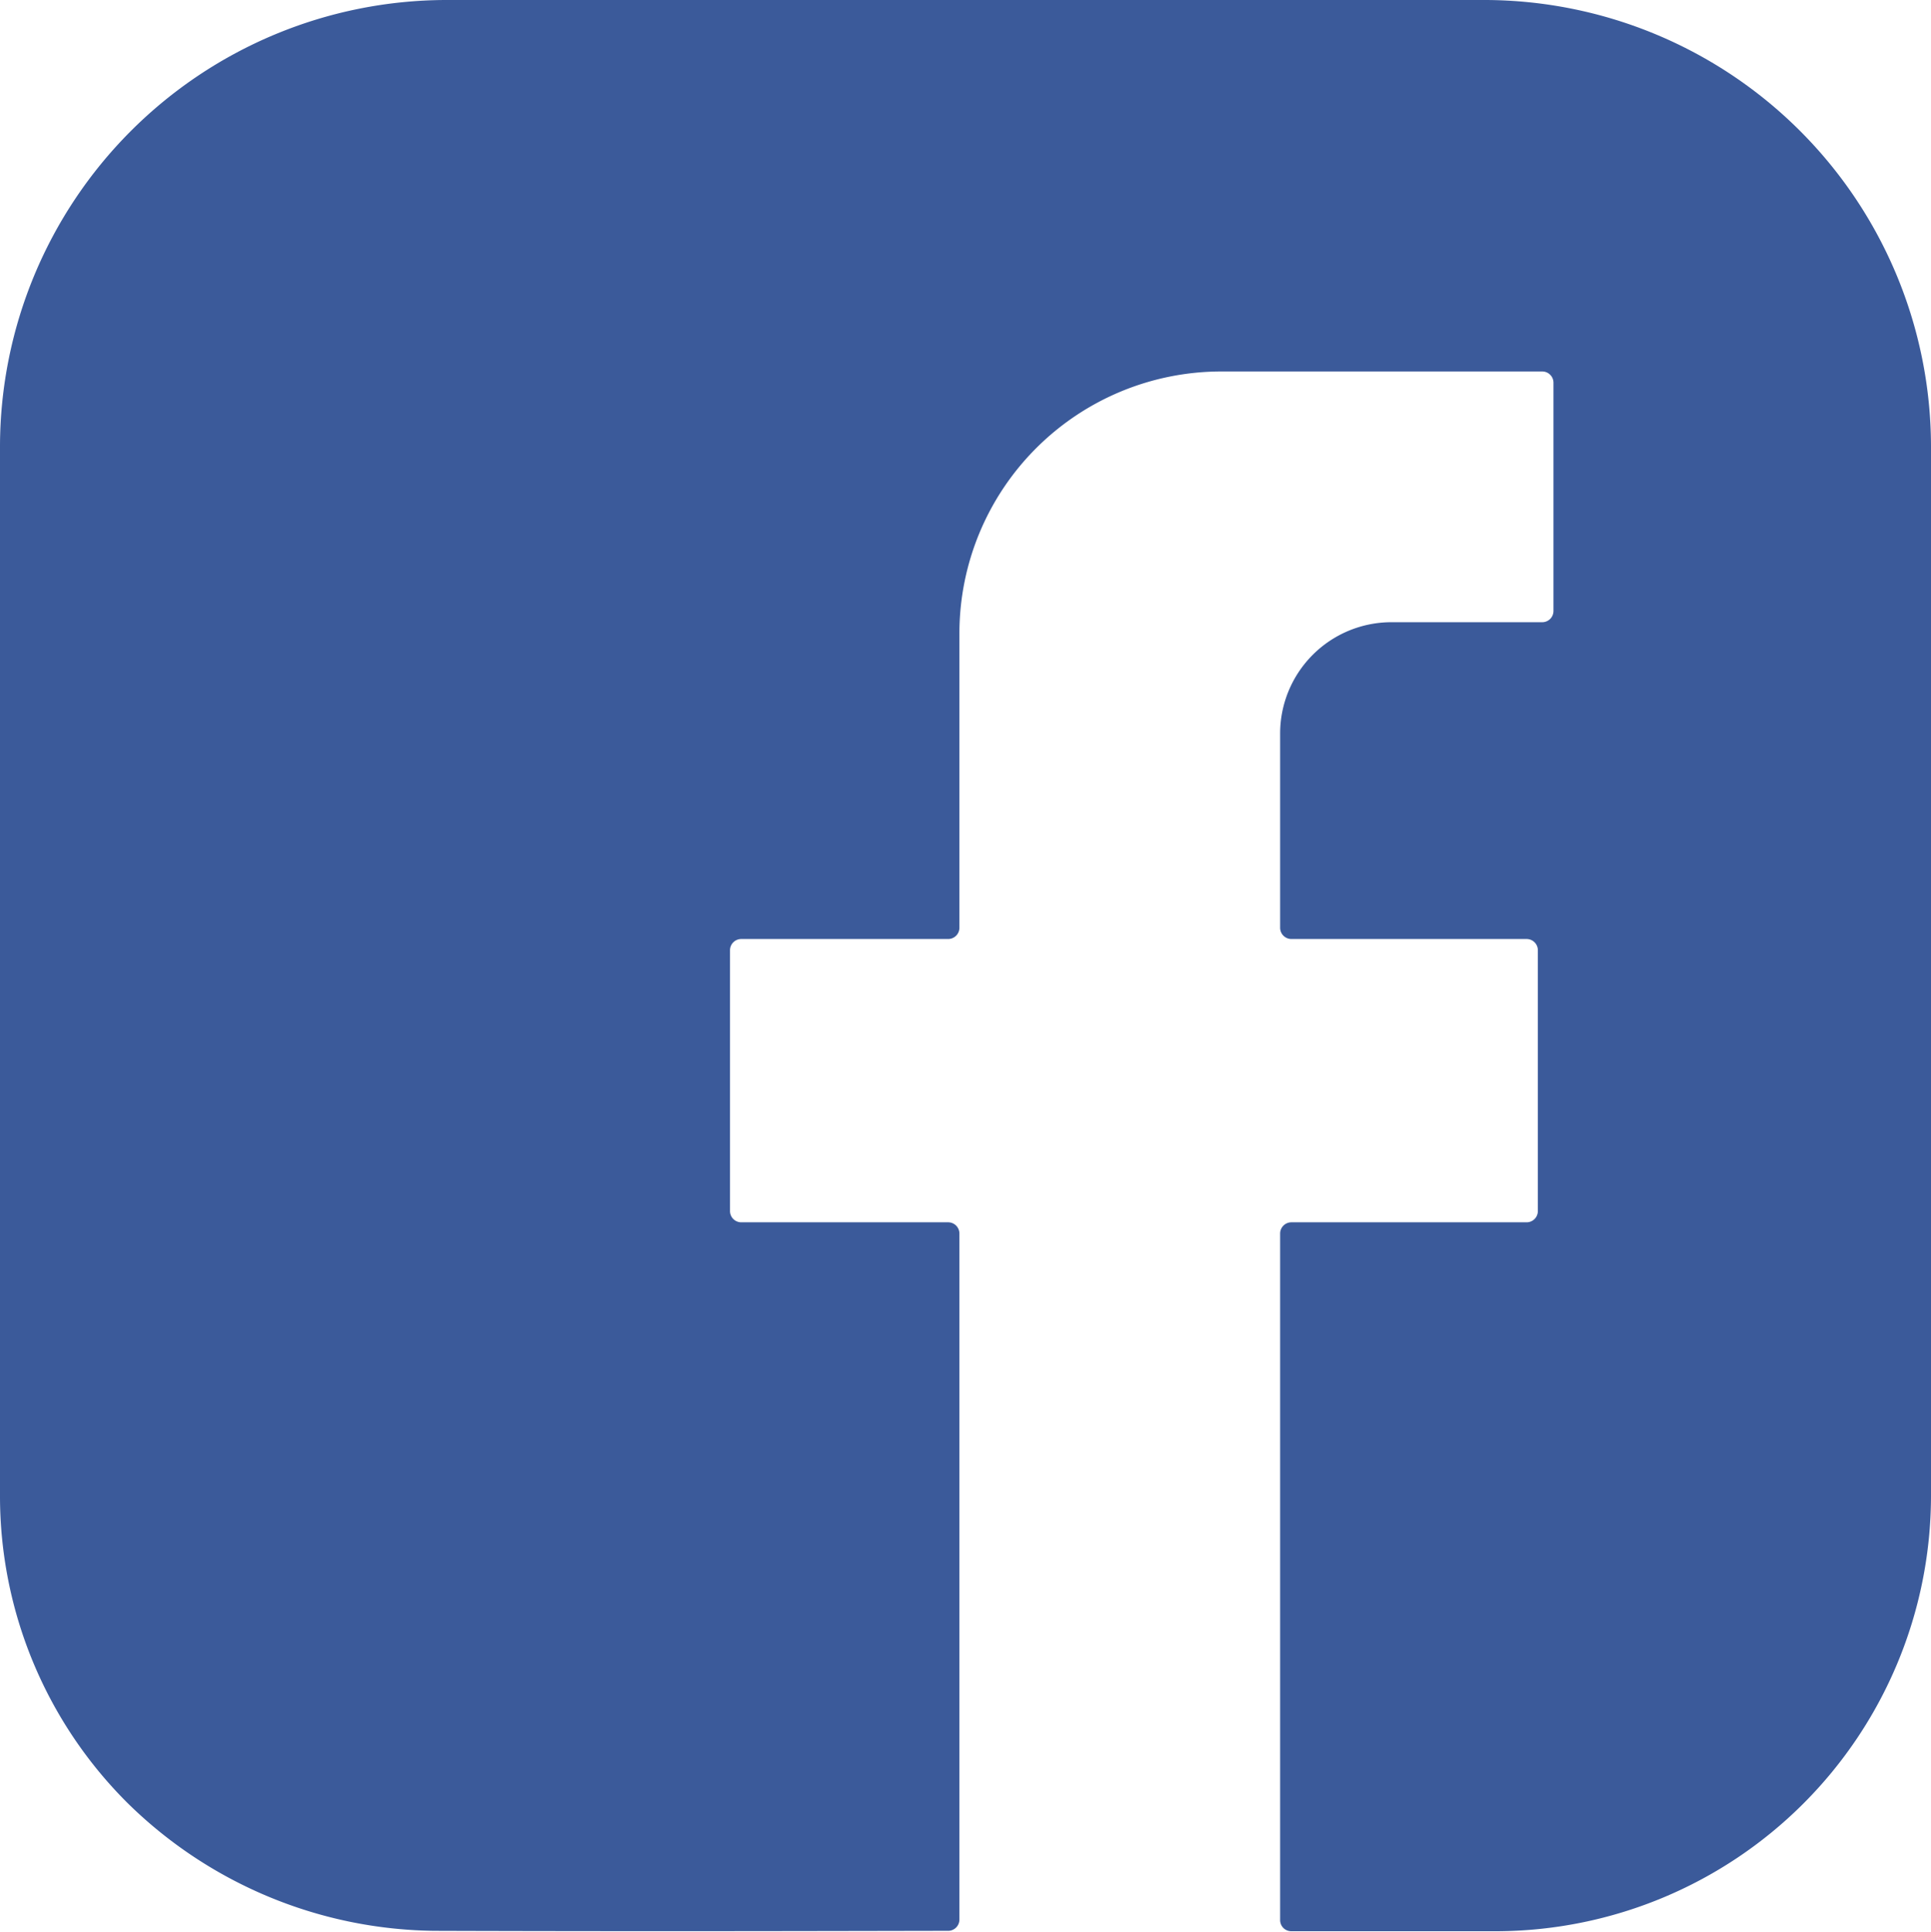 <svg xmlns="http://www.w3.org/2000/svg" viewBox="0 0 145.88 145.91"><defs><style>.cls-1{fill:#3b5a9a;}</style></defs><g id="Capa_2" data-name="Capa 2"><g id="Capa_2-2" data-name="Capa 2"><path class="cls-1" d="M113.06,145.88H97.56a.84.84,0,0,1-.85-.85V93.18a.85.85,0,0,1,.85-.85h17.77a.85.85,0,0,0,.85-.85V71.78a.85.85,0,0,0-.85-.85H97.56a.85.85,0,0,1-.85-.85V55.41A8.41,8.41,0,0,1,105.12,47h11.39a.85.85,0,0,0,.85-.85V28.91a.85.85,0,0,0-.85-.85H92.27A19.79,19.79,0,0,0,72.48,47.85V70.08a.85.85,0,0,1-.85.85H56a.85.85,0,0,0-.85.85v19.7a.85.85,0,0,0,.85.85H71.63a.85.85,0,0,1,.85.85V145a.85.85,0,0,1-.85.85c-3.85,0-20.29.06-38.8,0a33.57,33.57,0,0,1-23.18-9.64A32.71,32.71,0,0,1,0,113.06V33.68A33.77,33.77,0,0,1,33.68,0h78.53a33.77,33.77,0,0,1,33.67,33.68v79.38A32.92,32.92,0,0,1,113.06,145.88Z"/></g></g></svg>